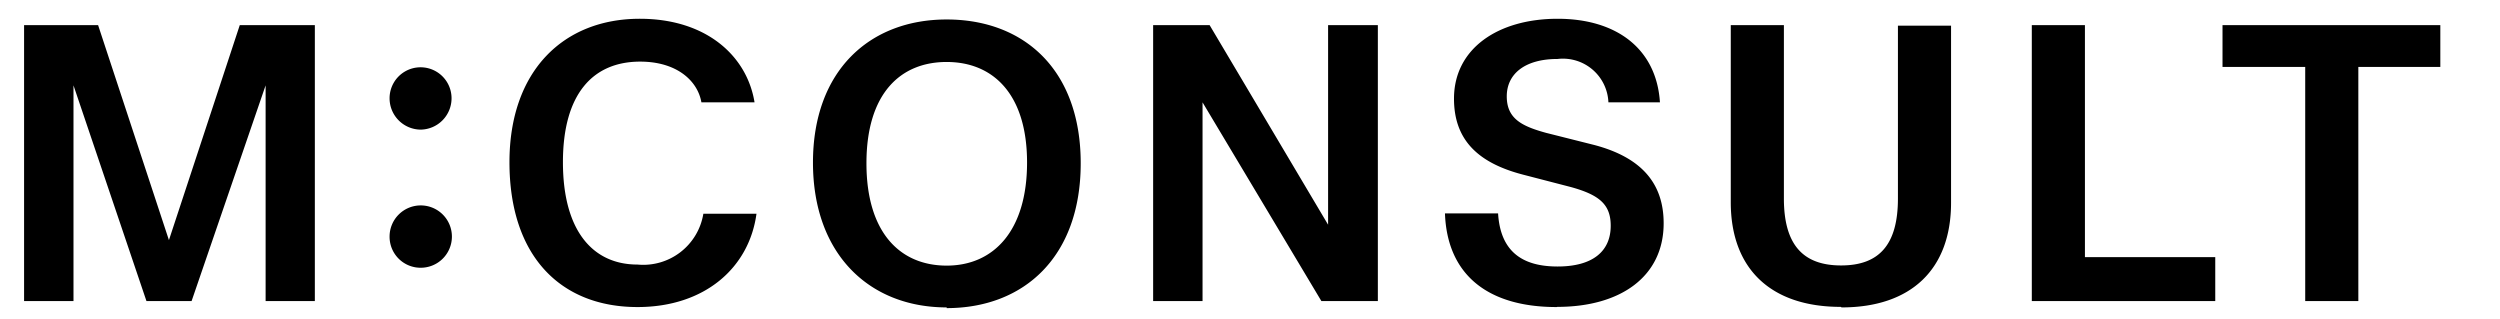 <svg xmlns="http://www.w3.org/2000/svg" viewBox="0 0 141.18 18"><defs><style>.cls-1{fill:none;}</style></defs><g id="Ebene_2" data-name="Ebene 2"><g id="Ebene_1-2" data-name="Ebene 1"><rect class="cls-1" width="141.18" height="18"/><path d="M125.51,1.42V3.78h4.67V17h3V3.78h4.63V1.42ZM125.1,17V14.52h-7.36V1.42h-3V17ZM104,17.36c3.93,0,6.18-2.16,6.18-5.91v-10h-3v9.76c0,2.61-1.06,3.78-3.21,3.78s-3.23-1.17-3.23-3.78V1.42h-3v10c0,3.75,2.25,5.91,6.21,5.91m-16,0c3.55,0,6-1.7,6-4.72,0-2.27-1.27-3.72-3.91-4.42L87.3,7.5c-1.38-.38-2.21-.81-2.21-2.06s1-2.11,2.87-2.11a2.57,2.57,0,0,1,2.87,2.45h2.91c-.19-3-2.42-4.72-5.78-4.72s-5.85,1.68-5.85,4.51c0,2.27,1.28,3.61,3.89,4.29l2.7.7c1.64.45,2.26,1,2.26,2.19,0,1.43-1,2.3-3,2.3s-3.23-.85-3.36-3h-3c.12,3.4,2.34,5.29,6.31,5.29M67.91,17V5.78L74.62,17h3.19V1.42H75V12.69L68.31,1.42H65.12V17ZM53.46,15c-2.62,0-4.53-1.85-4.53-5.78s1.91-5.72,4.53-5.72S58,5.31,58,9.18,56.1,15,53.46,15m0,2.4c4.36,0,7.57-2.89,7.57-8.18s-3.21-8.12-7.57-8.12S45.91,4,45.91,9.18s3.19,8.18,7.55,8.18M36,17.34c3.81,0,6.31-2.23,6.72-5.27h-3A3.44,3.44,0,0,1,36,14.94c-2.51,0-4.21-1.89-4.21-5.78s1.72-5.68,4.36-5.68c2.08,0,3.25,1.09,3.46,2.3h3c-.42-2.6-2.7-4.72-6.48-4.72-4.32,0-7.36,2.95-7.36,8.1,0,5.33,2.91,8.18,7.23,8.18M23.73,15.12A1.76,1.76,0,1,0,22,13.36a1.75,1.75,0,0,0,1.76,1.76m0-7.8a1.77,1.77,0,0,0,1.74-1.77,1.75,1.75,0,0,0-3.5,0,1.77,1.77,0,0,0,1.76,1.77M4.15,17V4.82L8.27,17h2.55L15,4.82V17h2.78V1.42H13.54l-4,12.14-4-12.14H1.36V17Z"/></g></g></svg>